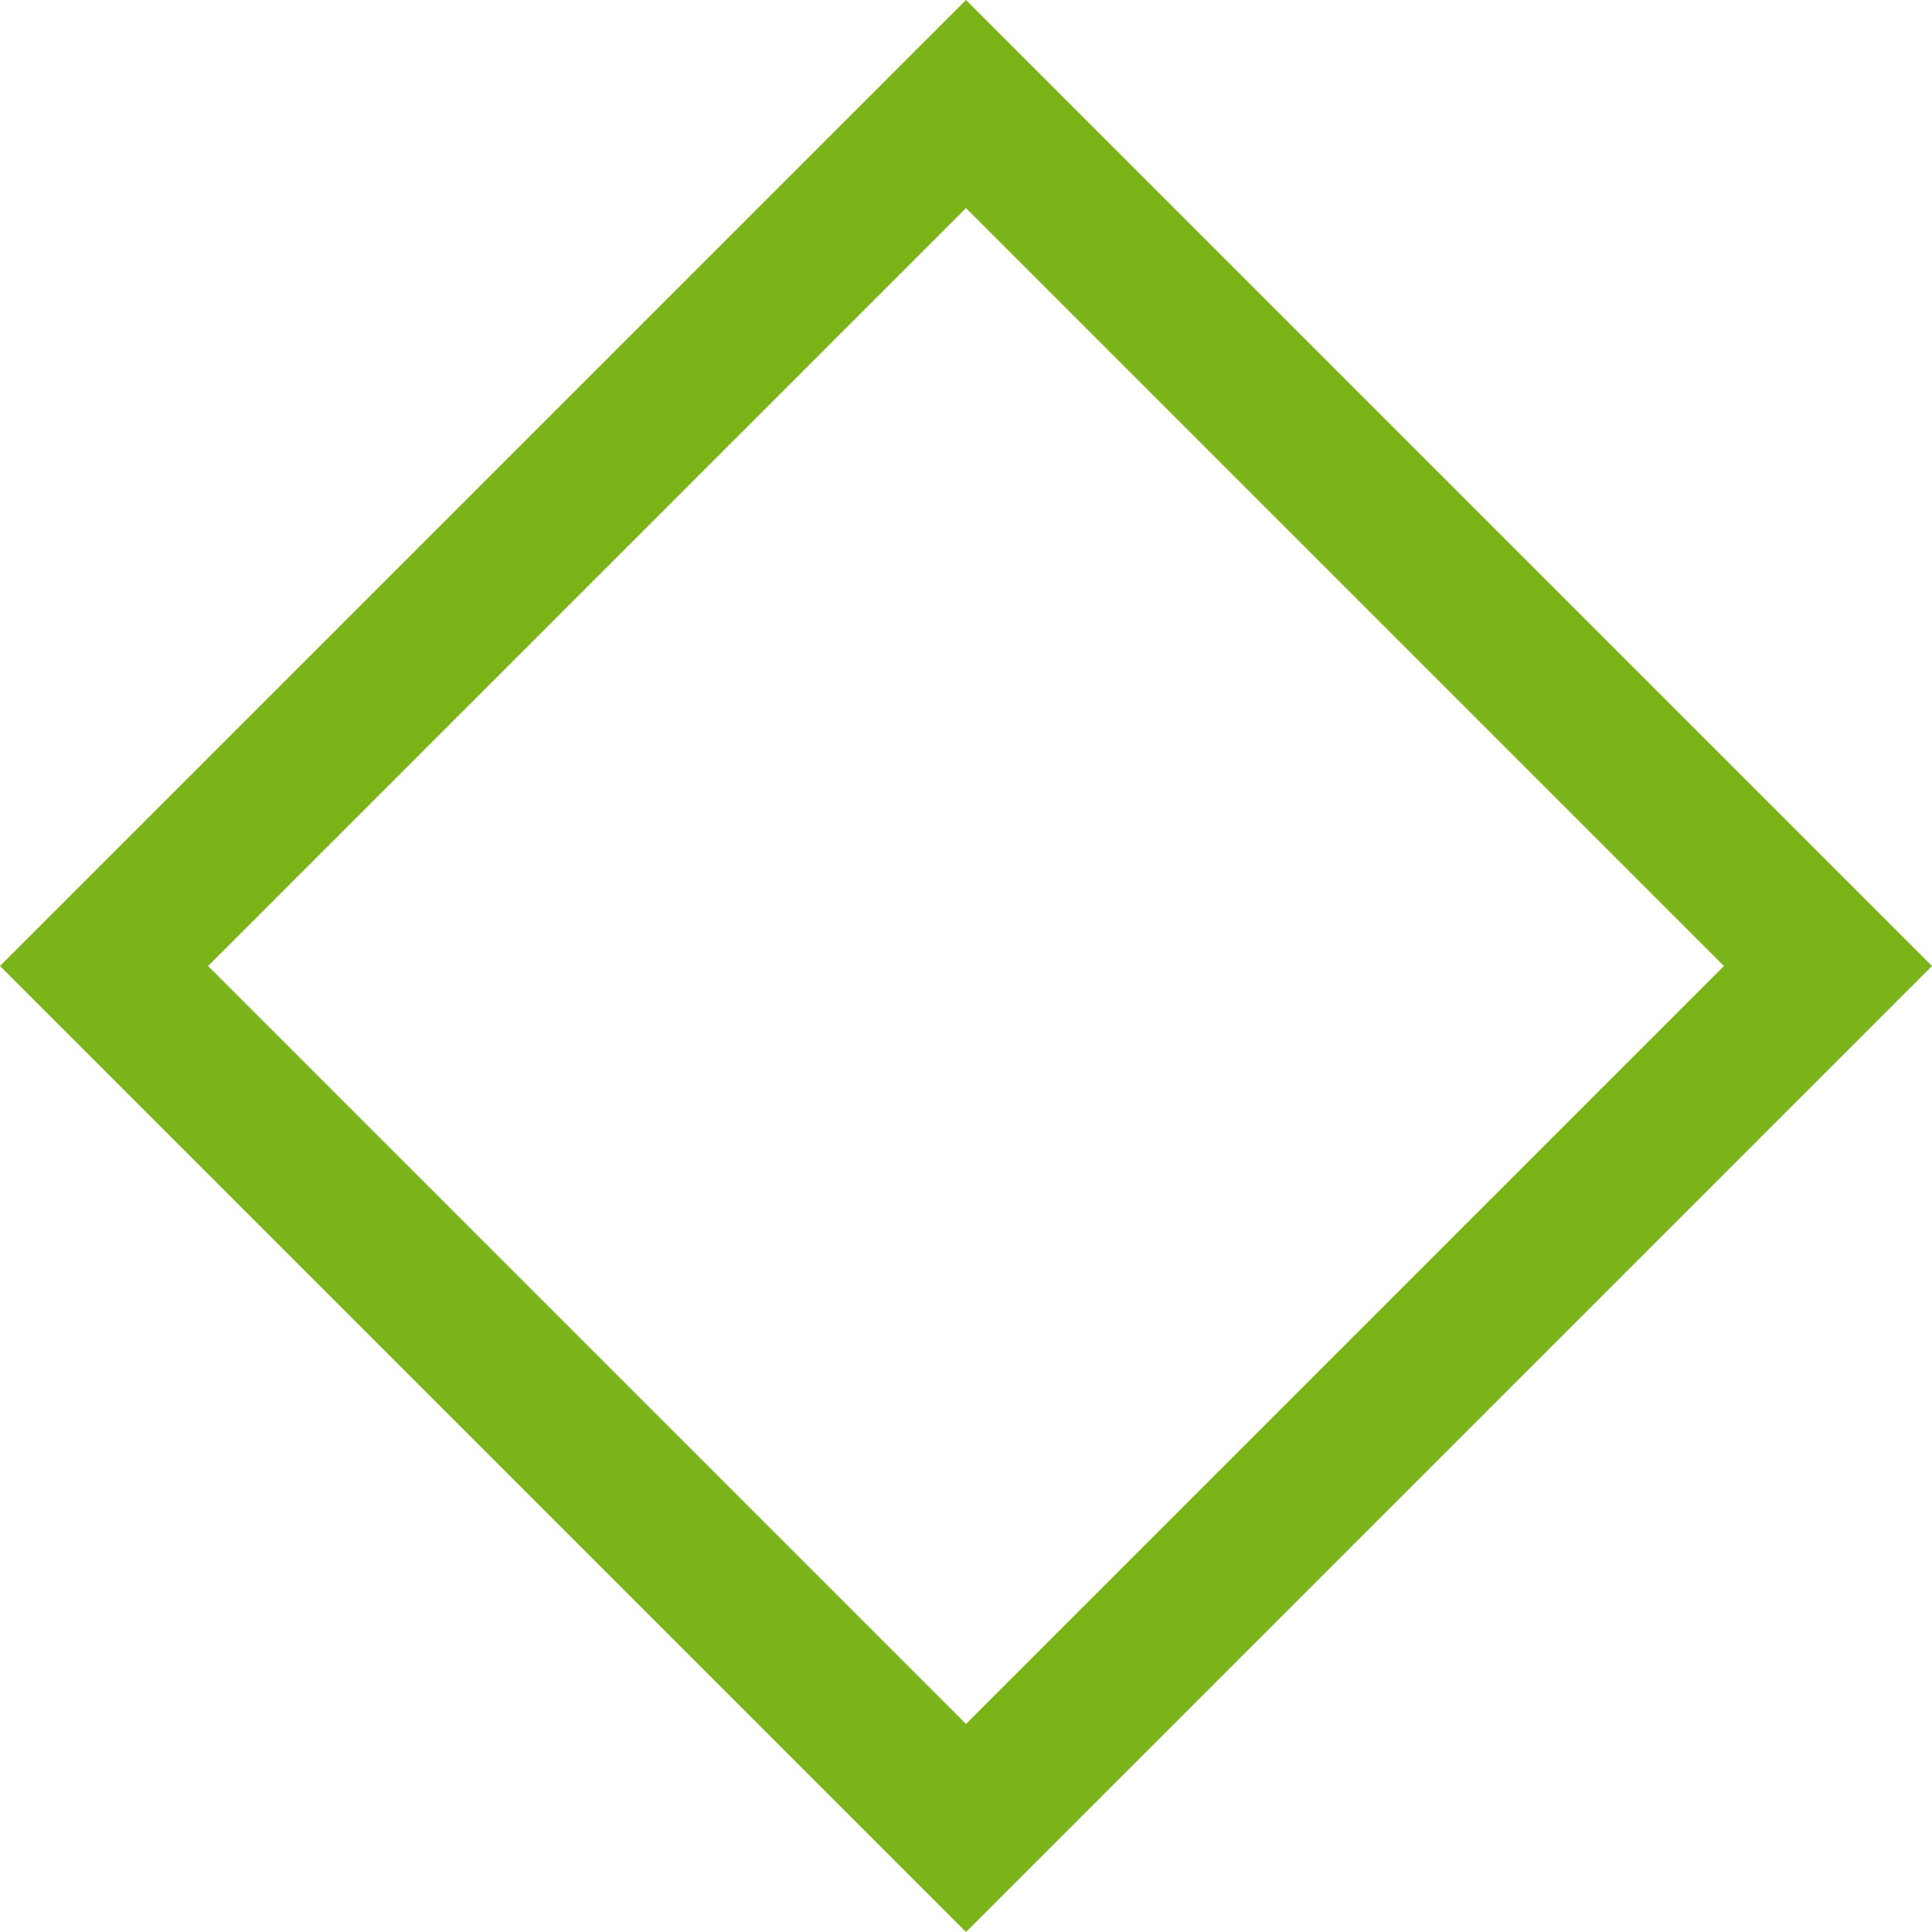<svg xmlns="http://www.w3.org/2000/svg" width="183.848" height="183.848" viewBox="0 0 183.848 183.848">
  <g id="Rectángulo_994" data-name="Rectángulo 994" transform="translate(183.848 91.924) rotate(135)" fill="none" stroke="#7bb418" stroke-width="14">
    <rect width="130" height="130" stroke="none"/>
    <rect x="7" y="7" width="116" height="116" fill="none"/>
  </g>
</svg>
